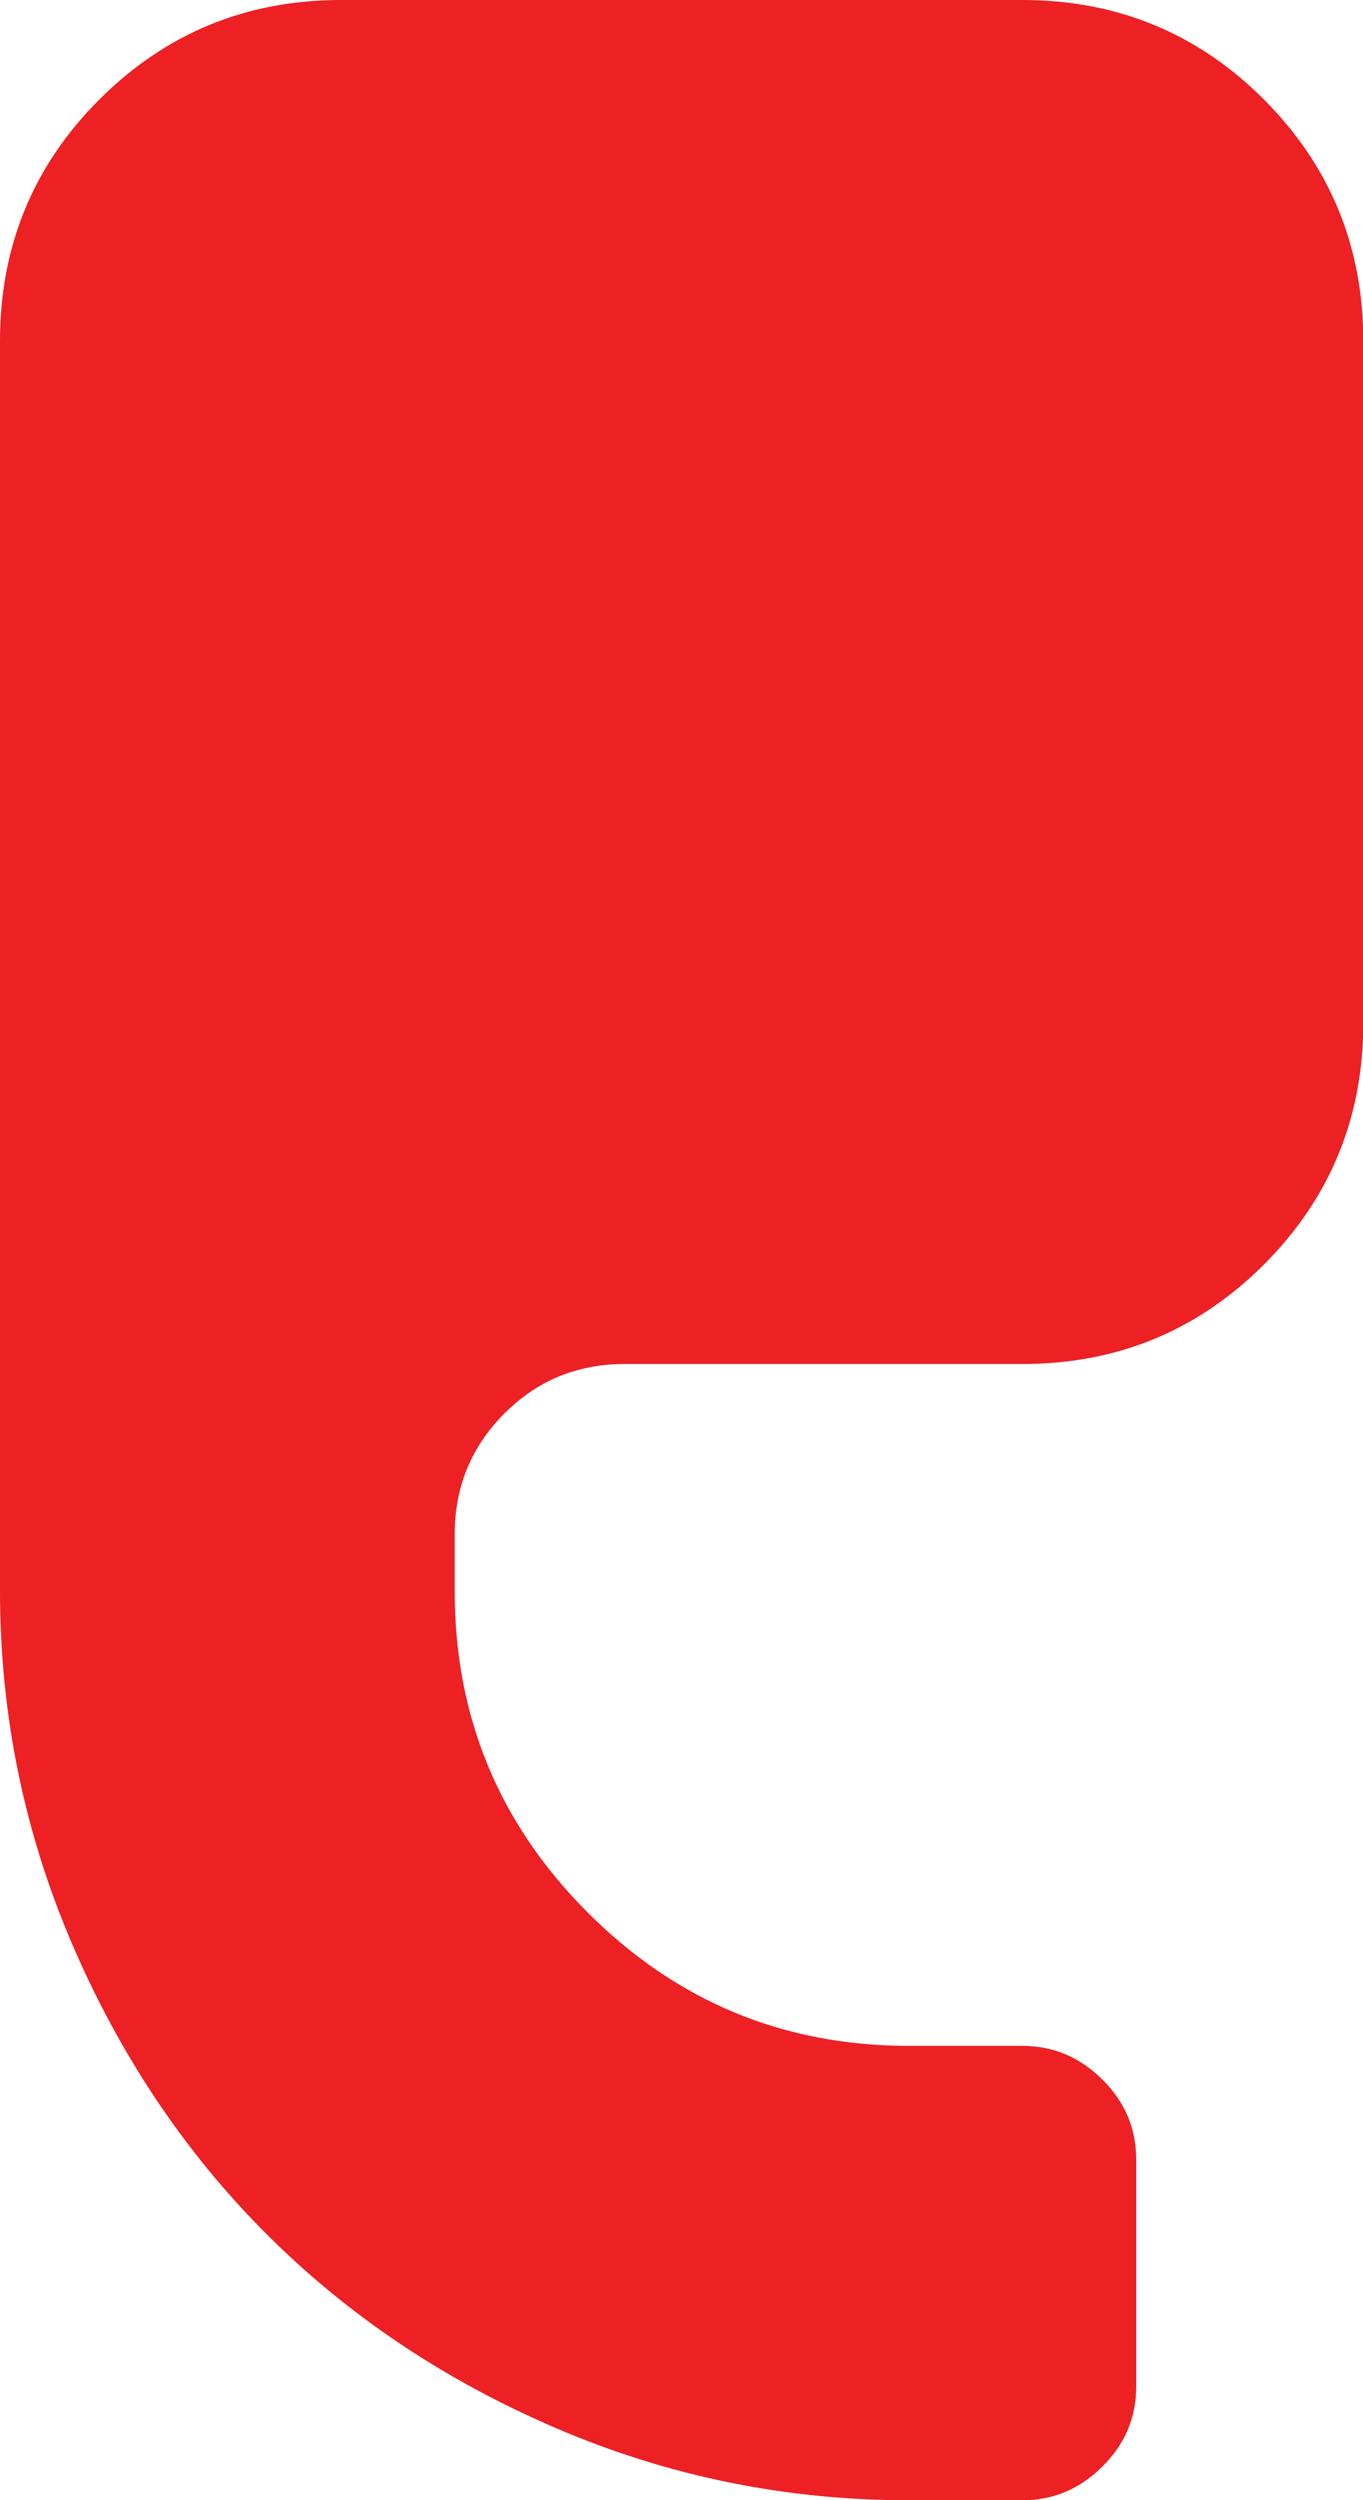 <?xml version="1.0" encoding="UTF-8"?><svg id="Layer_1" xmlns="http://www.w3.org/2000/svg" viewBox="0 0 50.06 91.77"><defs><style>.cls-1{fill:#ed2024;}</style></defs><path class="cls-1" d="M12.52,0C9.04,0,6.09,1.22,3.65,3.65,1.22,6.08,0,9.04,0,12.51V58.4c0,4.52,.88,8.83,2.64,12.94,1.76,4.1,4.14,7.66,7.14,10.66,3,3,6.55,5.38,10.66,7.14,4.1,1.76,8.42,2.64,12.94,2.64h4.17c1.13,0,2.11-.41,2.94-1.24,.83-.82,1.24-1.8,1.24-2.93v-8.34c0-1.13-.41-2.11-1.24-2.93-.82-.82-1.8-1.24-2.94-1.24h-4.17c-4.6,0-8.53-1.63-11.79-4.89-3.26-3.26-4.89-7.19-4.89-11.8v-2.09c0-1.74,.61-3.21,1.82-4.43,1.22-1.22,2.69-1.82,4.43-1.82h14.6c3.48,0,6.44-1.22,8.87-3.65,2.43-2.43,3.65-5.39,3.65-8.86V12.52c0-3.48-1.22-6.43-3.65-8.87-2.43-2.43-5.39-3.65-8.87-3.65H12.52Z"/></svg>
